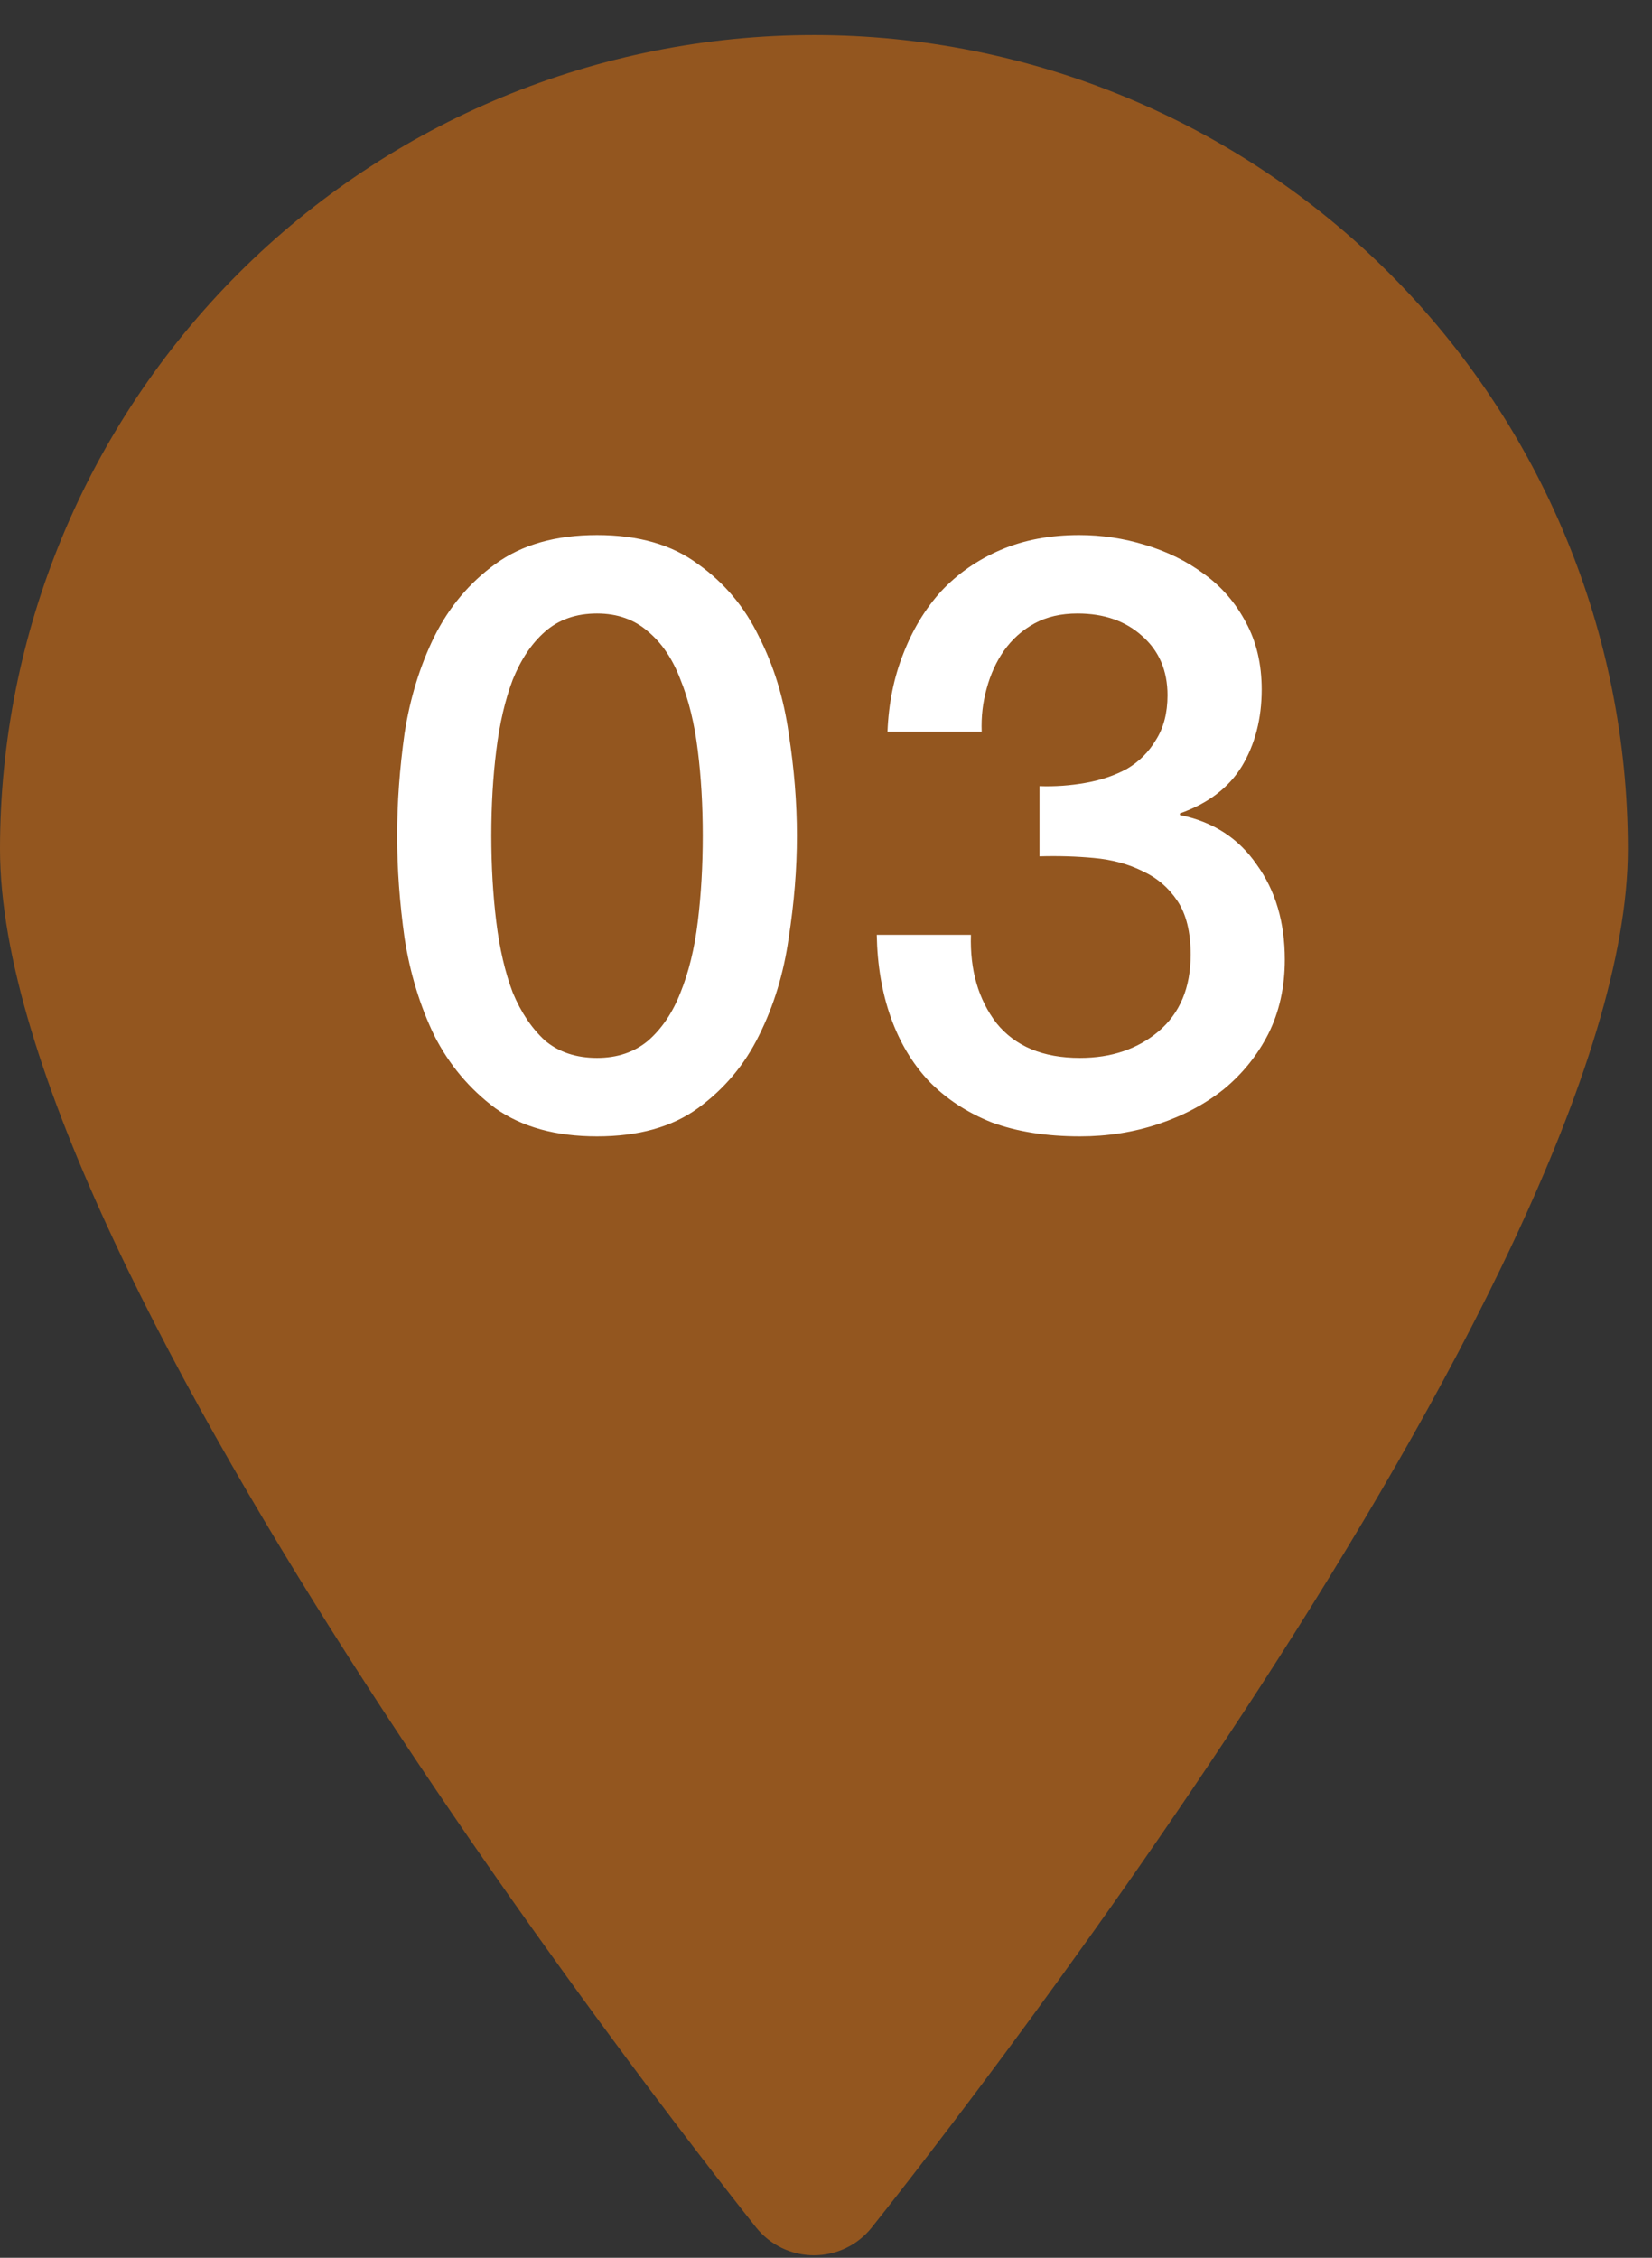 <svg width="30" height="41" viewBox="0 0 30 41" fill="none" xmlns="http://www.w3.org/2000/svg">
<rect x="0" y="0" width="30" height="41" fill="#333333" stroke="none"/>
<path d="M14.781 0.637C10.861 0.637 7.101 2.194 4.329 4.966C1.557 7.738 0 11.498 0 15.418C0 23.225 13.169 39.74 13.733 40.452C13.859 40.609 14.019 40.736 14.2 40.823C14.381 40.91 14.58 40.955 14.781 40.955C14.982 40.955 15.181 40.91 15.363 40.823C15.544 40.736 15.704 40.609 15.829 40.452C16.394 39.74 29.562 23.225 29.562 15.418C29.562 11.498 28.005 7.738 25.233 4.966C22.461 2.194 18.701 0.637 14.781 0.637Z" fill="#93561F"/>
<path d="M10.842 9.716C11.592 9.716 12.202 9.891 12.672 10.241C13.152 10.581 13.522 11.021 13.782 11.561C14.052 12.091 14.232 12.676 14.322 13.316C14.422 13.956 14.472 14.576 14.472 15.176C14.472 15.776 14.422 16.396 14.322 17.036C14.232 17.676 14.052 18.266 13.782 18.806C13.522 19.336 13.152 19.776 12.672 20.126C12.202 20.466 11.592 20.636 10.842 20.636C10.092 20.636 9.477 20.466 8.997 20.126C8.527 19.776 8.157 19.336 7.887 18.806C7.627 18.266 7.447 17.676 7.347 17.036C7.257 16.396 7.212 15.776 7.212 15.176C7.212 14.576 7.257 13.956 7.347 13.316C7.447 12.676 7.627 12.091 7.887 11.561C8.157 11.021 8.527 10.581 8.997 10.241C9.477 9.891 10.092 9.716 10.842 9.716ZM10.842 19.211C11.212 19.211 11.522 19.106 11.772 18.896C12.022 18.676 12.217 18.386 12.357 18.026C12.507 17.656 12.612 17.226 12.672 16.736C12.732 16.246 12.762 15.726 12.762 15.176C12.762 14.626 12.732 14.111 12.672 13.631C12.612 13.141 12.507 12.711 12.357 12.341C12.217 11.971 12.022 11.681 11.772 11.471C11.522 11.251 11.212 11.141 10.842 11.141C10.462 11.141 10.147 11.251 9.897 11.471C9.657 11.681 9.462 11.971 9.312 12.341C9.172 12.711 9.072 13.141 9.012 13.631C8.952 14.111 8.922 14.626 8.922 15.176C8.922 15.726 8.952 16.246 9.012 16.736C9.072 17.226 9.172 17.656 9.312 18.026C9.462 18.386 9.657 18.676 9.897 18.896C10.147 19.106 10.462 19.211 10.842 19.211ZM18.877 14.276C19.157 14.286 19.437 14.266 19.717 14.216C19.997 14.166 20.247 14.081 20.467 13.961C20.687 13.831 20.862 13.656 20.992 13.436C21.132 13.216 21.202 12.946 21.202 12.626C21.202 12.176 21.047 11.816 20.737 11.546C20.437 11.276 20.047 11.141 19.567 11.141C19.267 11.141 19.007 11.201 18.787 11.321C18.567 11.441 18.382 11.606 18.232 11.816C18.092 12.016 17.987 12.246 17.917 12.506C17.847 12.756 17.817 13.016 17.827 13.286H16.117C16.137 12.776 16.232 12.306 16.402 11.876C16.572 11.436 16.802 11.056 17.092 10.736C17.392 10.416 17.752 10.166 18.172 9.986C18.592 9.806 19.067 9.716 19.597 9.716C20.007 9.716 20.407 9.776 20.797 9.896C21.197 10.016 21.552 10.191 21.862 10.421C22.182 10.651 22.437 10.946 22.627 11.306C22.817 11.656 22.912 12.061 22.912 12.521C22.912 13.051 22.792 13.516 22.552 13.916C22.312 14.306 21.937 14.591 21.427 14.771V14.801C22.027 14.921 22.492 15.221 22.822 15.701C23.162 16.171 23.332 16.746 23.332 17.426C23.332 17.926 23.232 18.376 23.032 18.776C22.832 19.166 22.562 19.501 22.222 19.781C21.882 20.051 21.487 20.261 21.037 20.411C20.587 20.561 20.112 20.636 19.612 20.636C19.002 20.636 18.467 20.551 18.007 20.381C17.557 20.201 17.177 19.951 16.867 19.631C16.567 19.311 16.337 18.926 16.177 18.476C16.017 18.026 15.932 17.526 15.922 16.976H17.632C17.612 17.616 17.767 18.151 18.097 18.581C18.437 19.001 18.942 19.211 19.612 19.211C20.182 19.211 20.657 19.051 21.037 18.731C21.427 18.401 21.622 17.936 21.622 17.336C21.622 16.926 21.542 16.601 21.382 16.361C21.222 16.121 21.012 15.941 20.752 15.821C20.492 15.691 20.197 15.611 19.867 15.581C19.547 15.551 19.217 15.541 18.877 15.551V14.276Z" fill="white"/>
</svg>
